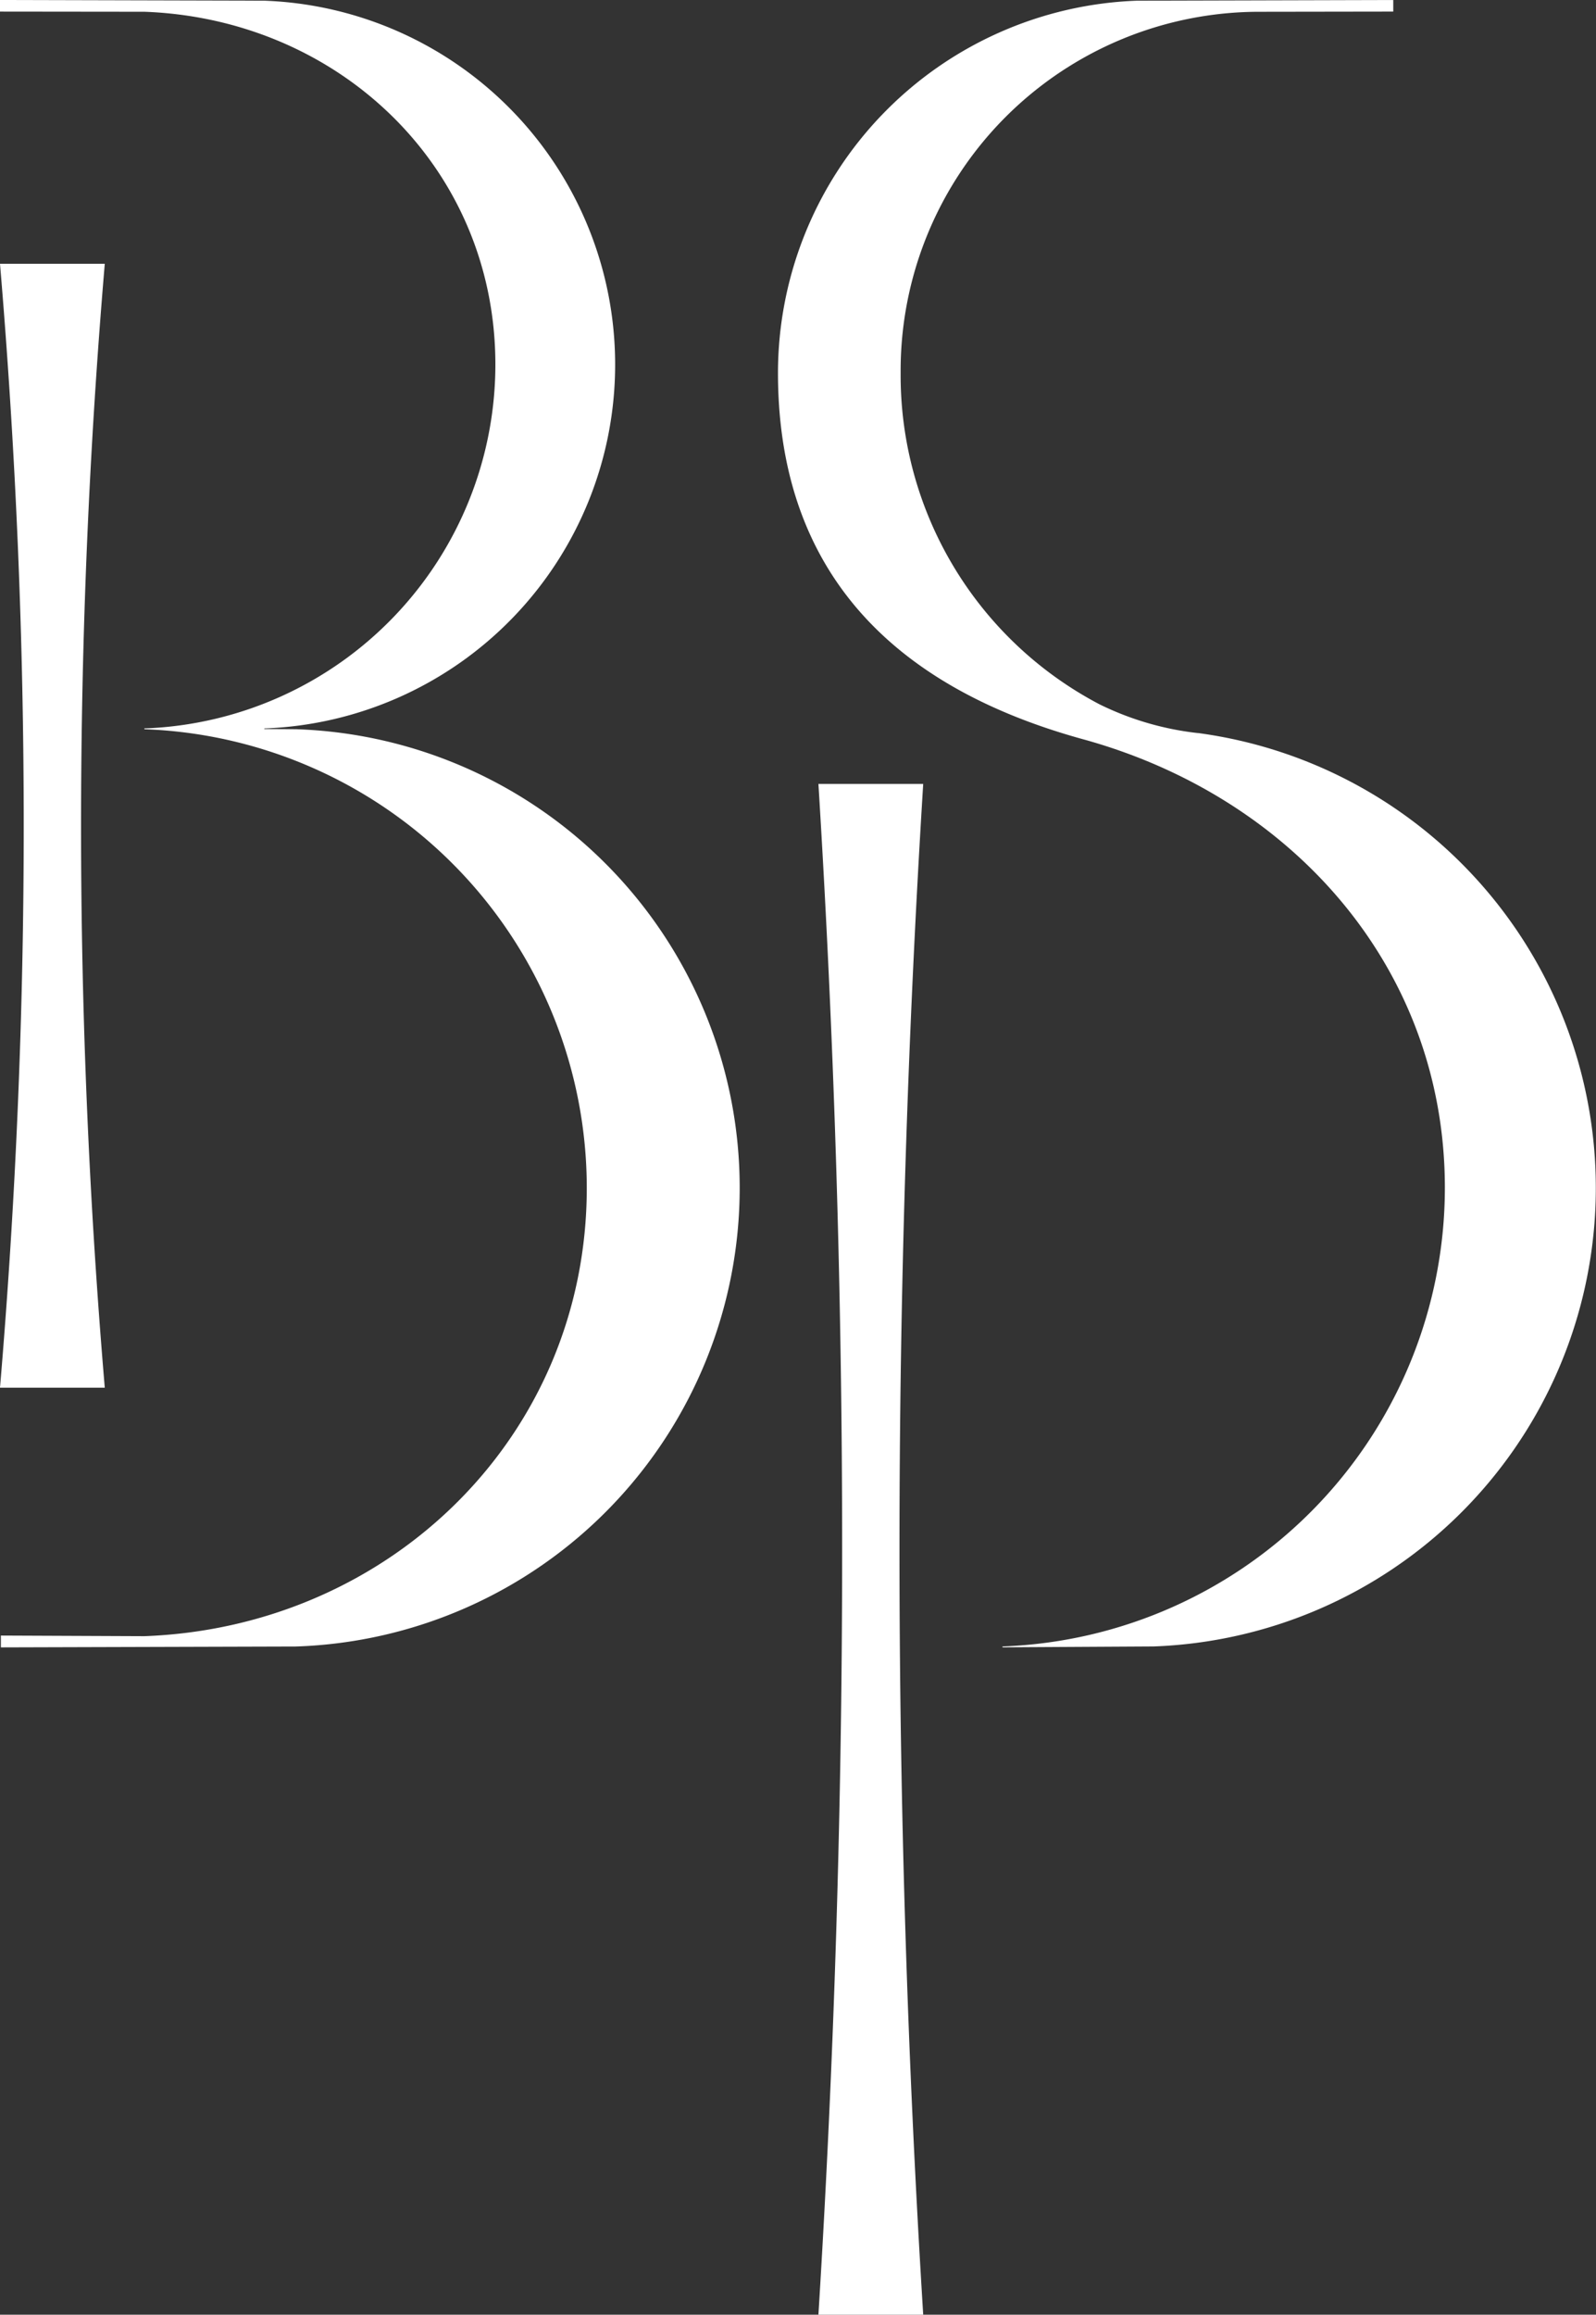 <svg xmlns="http://www.w3.org/2000/svg" width="120.727" height="175.032" viewBox="0 0 120.727 175.032"><rect x="0" y="0" width="120.727" height="175.032" fill="#333333" stroke="none"/><g transform="translate(0 0)"><path d="M22.355,56.064l-2.362-.013v-.044a27.534,27.534,0,0,0,0-55.032L0,.923V1.8l10.922.012c14.749.54,26.55,11.795,26.55,26.676A27.544,27.544,0,0,1,11.047,56h-.125v.065A34.722,34.722,0,0,1,44.386,90.747c0,18.757-14.873,33.216-33.464,33.9L.067,124.6v.893l22.288-.065a34.7,34.7,0,0,0,0-69.365" transform="translate(0 -0.923)" fill="#fff"/><path d="M7.926,126.63a503.985,503.985,0,0,1,0-84.991H0A503.985,503.985,0,0,1,0,126.63Z" transform="translate(0 -21.693)" fill="#fff"/><path d="M126.373,121.925a934.1,934.1,0,0,1,0,115.755H134.3a934.083,934.083,0,0,1,0-115.755Z" transform="translate(-64.465 -62.648)" fill="#fff"/><path d="M151.888,56.357a22.468,22.468,0,0,1-7.441-2.176,28.086,28.086,0,0,1-15.039-25.055A27.134,27.134,0,0,1,156.591,1.815L166.671,1.8V.924L147.29.976a28.181,28.181,0,0,0-27.161,28.15c0,13.718,7.266,23.346,23.082,27.7s27.364,17.3,27.364,33.916a34.72,34.72,0,0,1-33.464,34.682v.065l11.432-.065a34.7,34.7,0,0,0,3.345-69.072" transform="translate(-61.28 -0.924)" fill="#fff"/></g></svg>